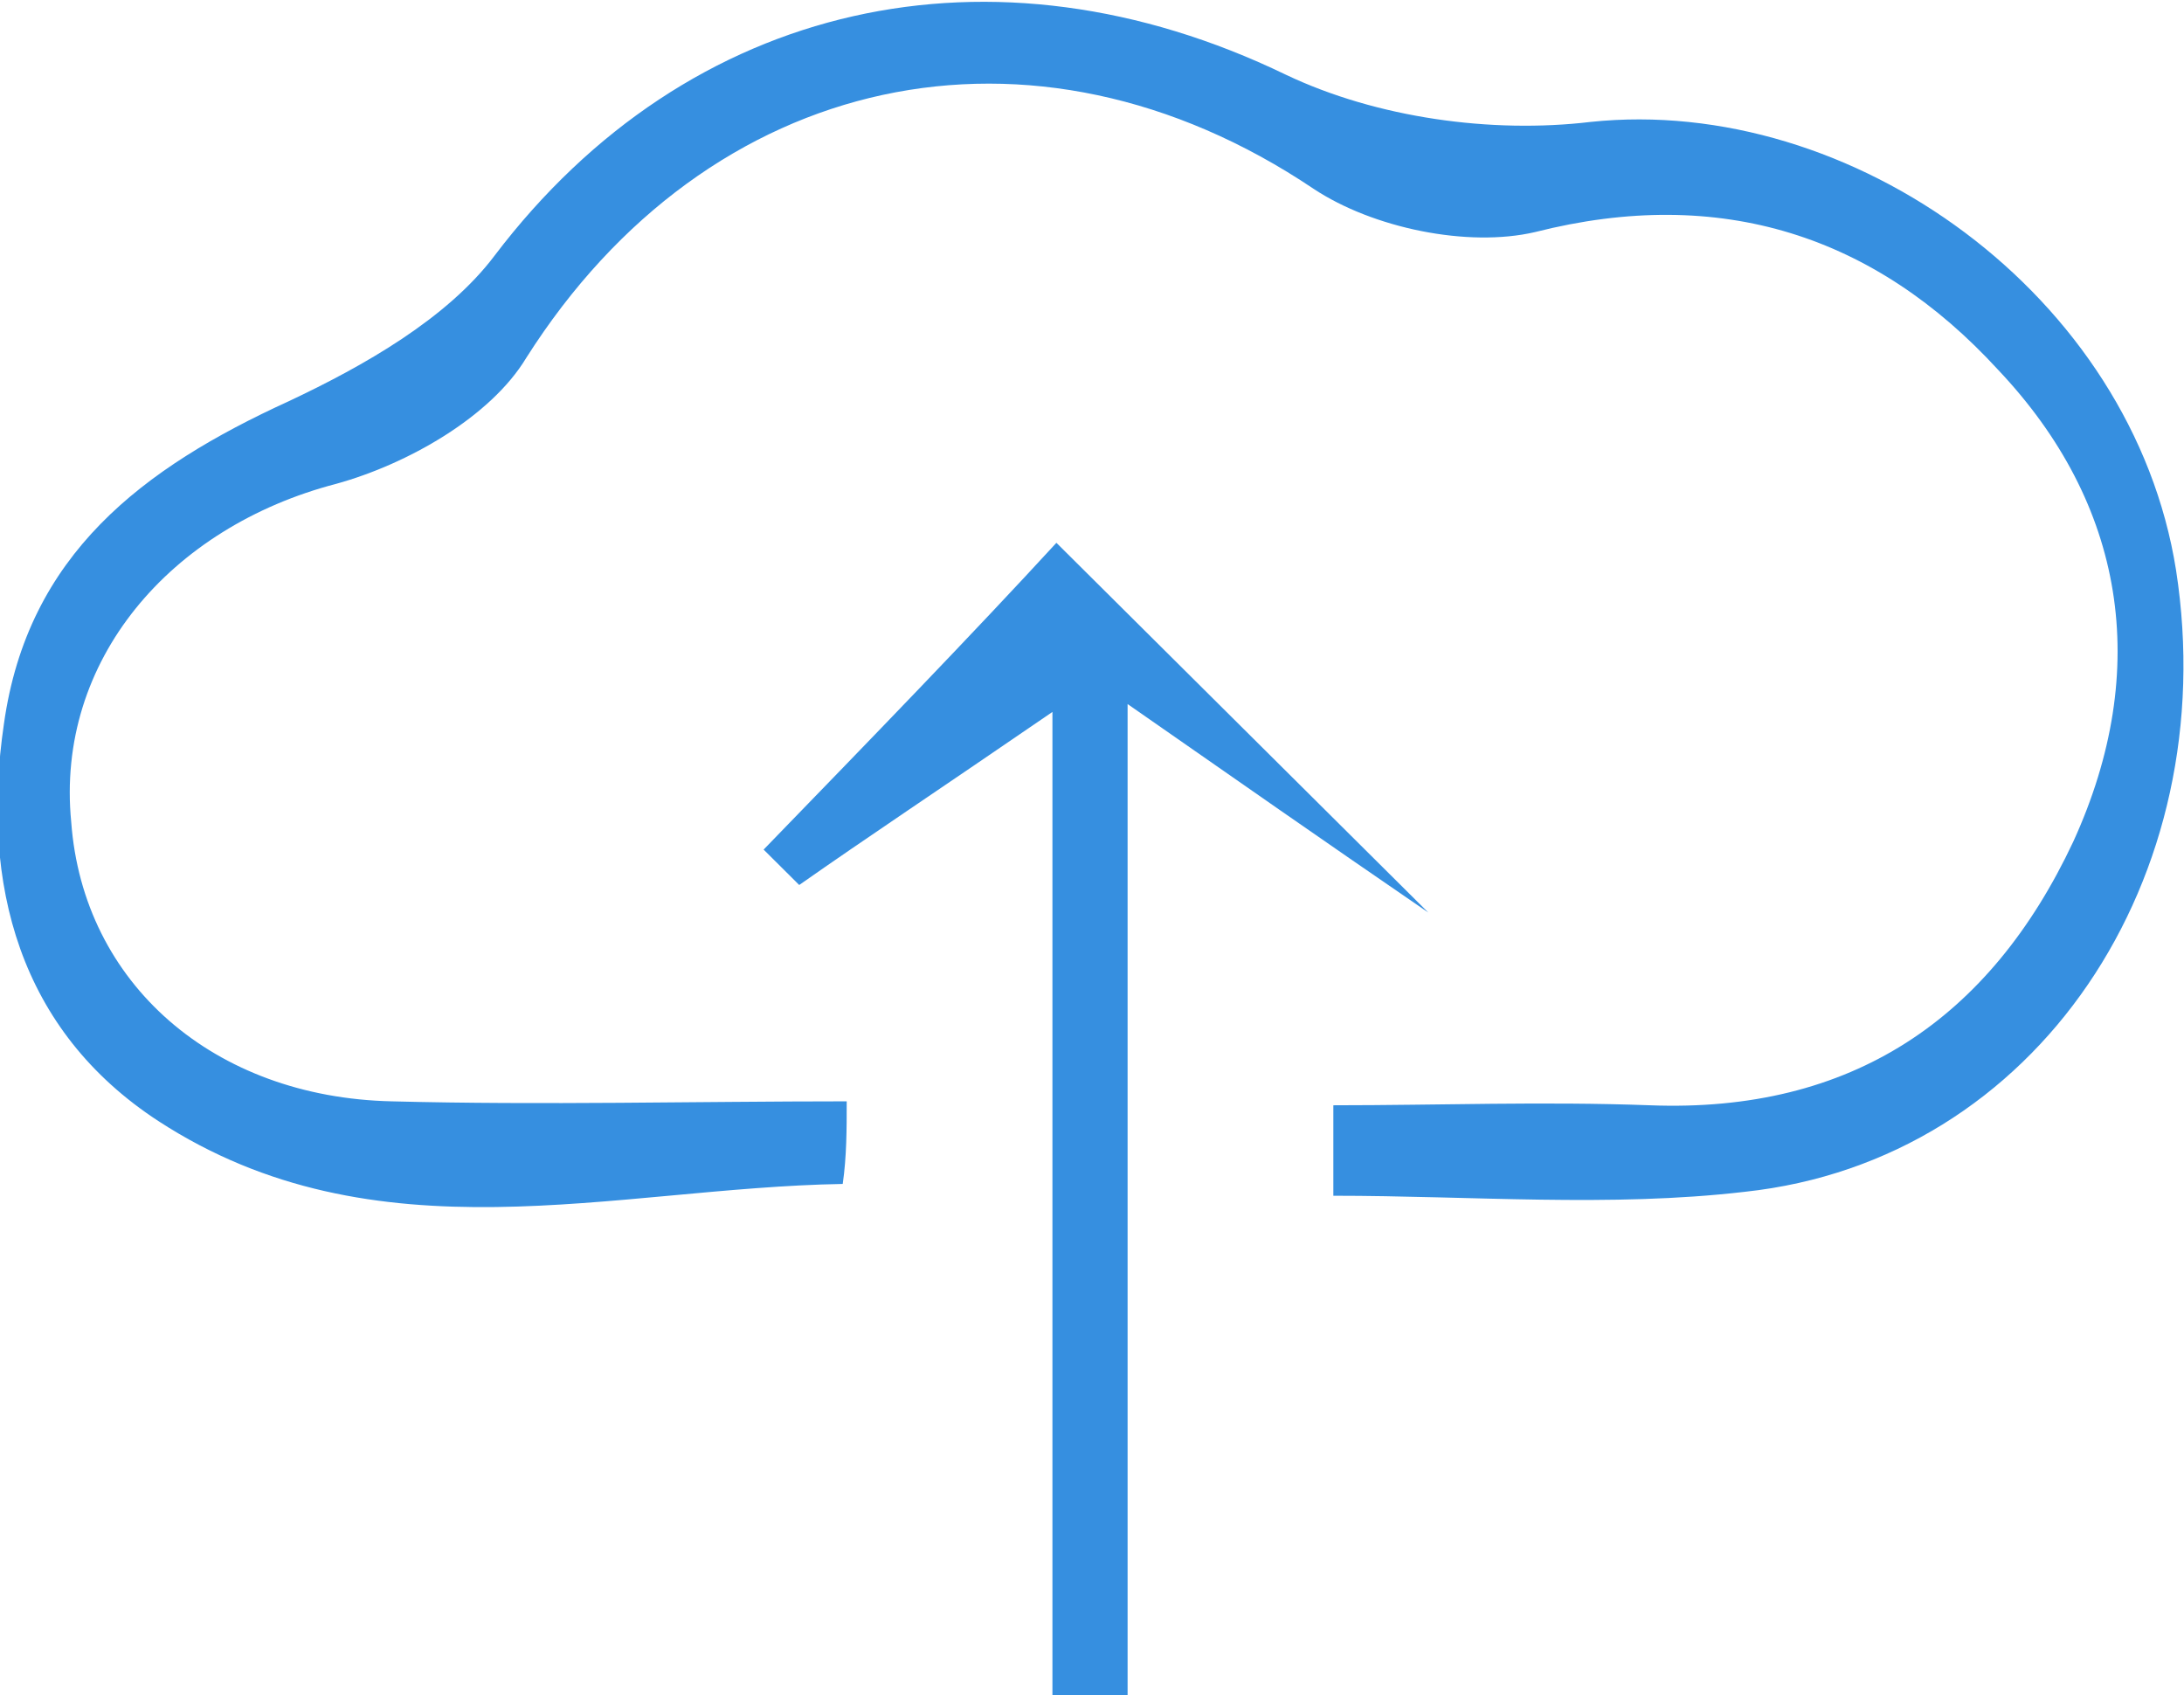 <svg width="67" height="52" viewBox="0 0 67 52" fill="none" xmlns="http://www.w3.org/2000/svg">
<g clip-path="url(#clip0_107_2319)">
<path d="M25.853 36.316C18.814 36.436 11.531 38.728 4.855 34.385C0.607 31.61 -0.607 27.146 0.121 22.2C0.85 17.012 4.37 14.357 8.861 12.306C11.167 11.22 13.716 9.773 15.172 7.842C21.12 -5.83008e-06 30.466 -2.051 39.448 2.292C42.239 3.619 45.759 4.102 48.794 3.74C56.804 2.896 65.422 9.049 66.757 17.494C68.214 26.905 62.509 35.592 53.527 36.557C49.401 37.039 45.152 36.678 40.904 36.678C40.904 35.712 40.904 34.868 40.904 33.903C44.181 33.903 47.337 33.782 50.614 33.903C56.804 34.144 61.053 31.248 63.602 25.819C66.029 20.51 65.179 15.443 61.295 11.341C57.533 7.239 52.799 5.671 47.094 7.118C45.031 7.601 42.118 6.998 40.297 5.791C31.679 -5.83008e-06 21.727 2.172 16.143 10.979C15.051 12.789 12.502 14.237 10.317 14.84C5.219 16.167 1.699 20.269 2.185 25.216C2.549 30.162 6.554 33.661 12.016 33.782C16.629 33.903 21.362 33.782 25.975 33.782C25.975 34.626 25.975 35.471 25.853 36.316Z" fill="#368FE0"/>
<path d="M32.408 16.65C36.17 20.39 39.447 23.647 43.817 27.991C40.297 25.578 38.234 24.13 34.592 21.596C34.592 32.575 34.592 42.227 34.592 52C33.864 52 33.136 52 32.286 52C32.286 42.348 32.286 32.696 32.286 21.838C28.766 24.251 26.582 25.698 24.518 27.146C24.154 26.784 23.79 26.422 23.426 26.06C26.703 22.682 29.859 19.425 32.408 16.65Z" fill="#368FE0"/>
</g>
<defs>
<clipPath id="clip0_107_2319">
<rect width="67" height="52" fill="white"/>
</clipPath>
</defs>
</svg>
